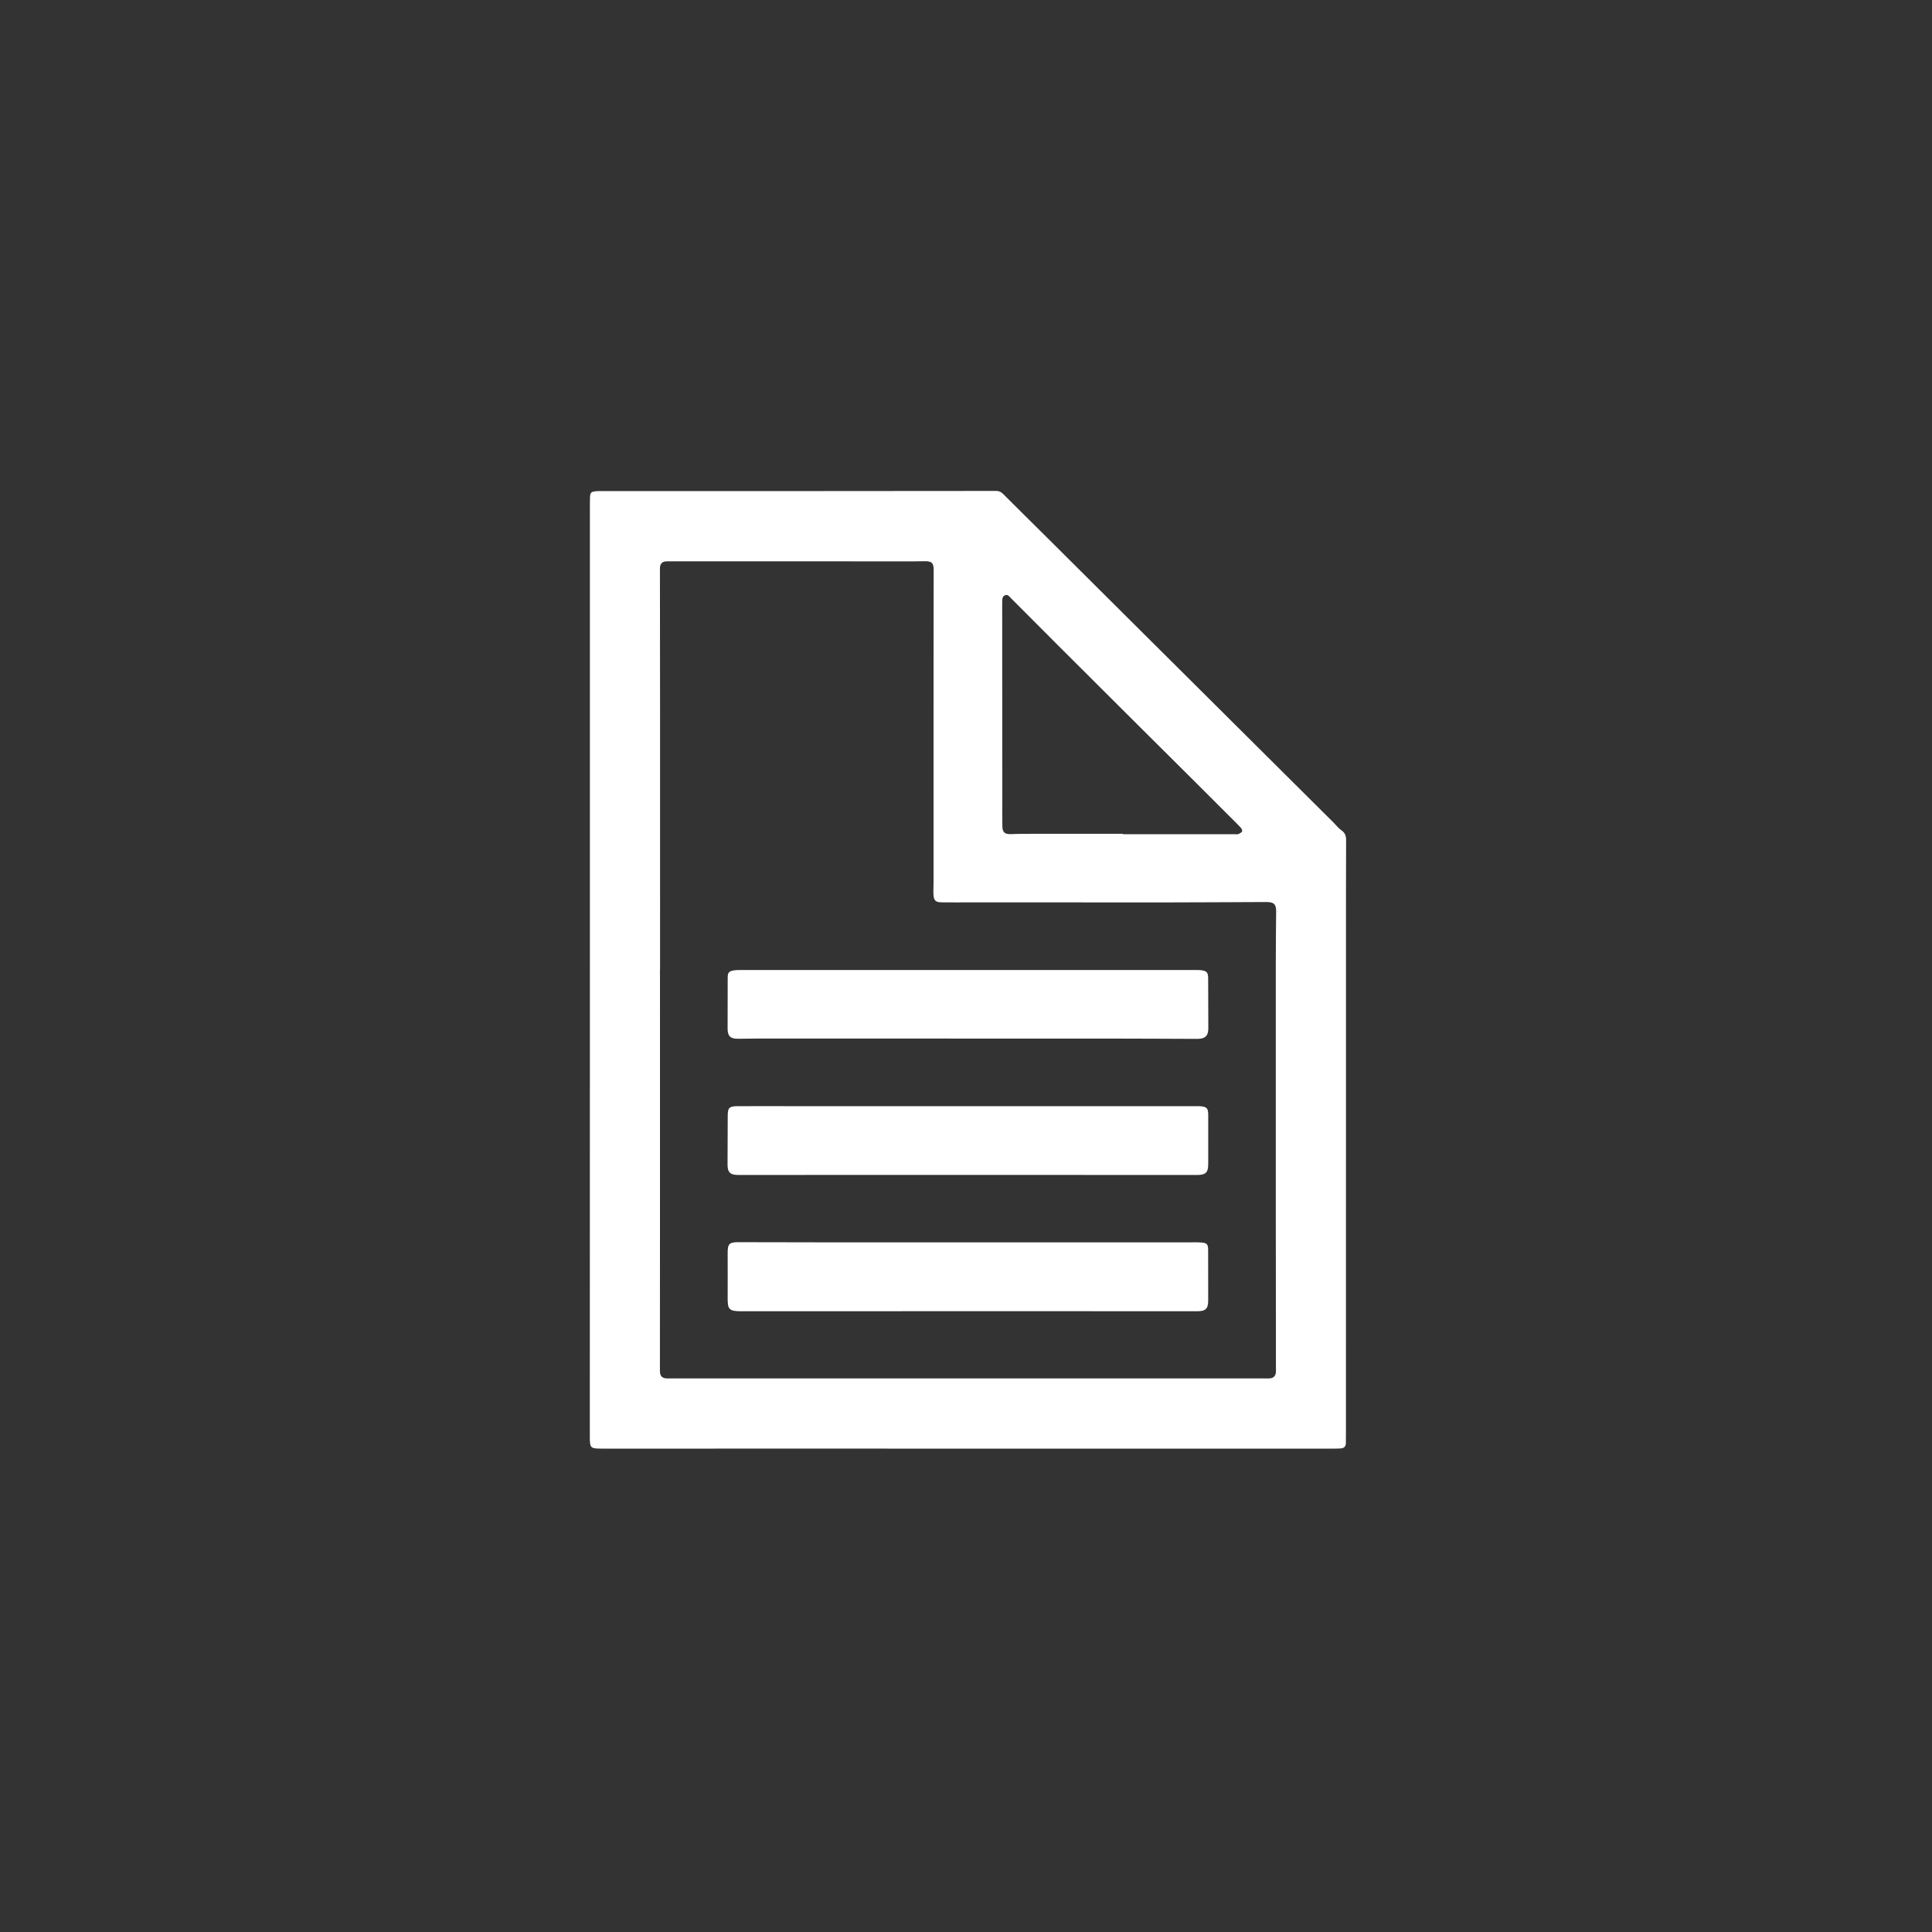 <?xml version="1.0" encoding="utf-8"?>
<!-- Generator: Adobe Illustrator 16.0.0, SVG Export Plug-In . SVG Version: 6.00 Build 0)  -->
<!DOCTYPE svg PUBLIC "-//W3C//DTD SVG 1.1//EN" "http://www.w3.org/Graphics/SVG/1.1/DTD/svg11.dtd">
<svg version="1.1" id="Layer_1" xmlns="http://www.w3.org/2000/svg" xmlns:xlink="http://www.w3.org/1999/xlink" x="0px" y="0px"
	 width="720px" height="720px" viewBox="0 0 720 720" enable-background="new 0 0 720 720" xml:space="preserve">
<rect x="0" y="0" width="720" height="720" fill="#333333" stroke="none"/>
<g>
	<path fill-rule="evenodd" clip-rule="evenodd" fill="#FFFFFF" d="M219.84,361.311c0-56.72,0-113.439,0-170.158
		c0-1.92-0.047-3.842,0.034-5.758c0.078-1.859,0.432-2.168,2.309-2.33c0.715-0.062,1.439-0.045,2.159-0.045
		c48.959-0.005,97.919,0.004,146.878-0.062c1.652-0.002,2.365,0.863,3.327,1.832c4.961,4.993,9.992,9.916,14.983,14.878
		c12.083,12.015,24.153,24.042,36.234,36.058c23.708,23.582,47.419,47.16,71.128,70.74c1.021,1.015,1.917,2.208,3.08,3.016
		c1.374,0.956,1.689,2.125,1.684,3.67c-0.046,11.919-0.046,23.839-0.047,35.759c-0.005,61.279-0.007,122.559-0.012,183.838
		c0,1.679-0.04,3.358-0.032,5.038c0.006,1.288-0.683,1.9-1.892,1.996c-0.796,0.063-1.598,0.077-2.396,0.077
		c-74.079,0.001-148.158-0.002-222.237-0.004c-16.8,0-33.6,0.004-50.399,0.007c-4.735,0.002-4.832-0.106-4.831-4.795
		c0.011-52.96,0.017-105.919,0.024-158.879c0-4.959,0-9.92,0-14.879C219.836,361.311,219.838,361.311,219.84,361.311z
		 M245.988,361.204c-0.01,0-0.02,0-0.03,0c0,29.195,0.003,58.391-0.001,87.586c-0.003,20.477-0.016,40.953-0.022,61.431
		c0,0.479-0.026,0.965,0.044,1.436c0.173,1.168,0.854,1.874,2.045,2.002c0.554,0.06,1.118,0.048,1.677,0.047
		c25.037-0.002,50.073-0.01,75.109-0.009c48.953,0.001,97.906,0.007,146.859,0.009c0.56,0,1.126,0.035,1.677-0.039
		c1.327-0.179,1.961-0.832,2.135-2.179c0.062-0.473,0.021-0.958,0.021-1.438c-0.017-18.797-0.045-37.594-0.05-56.391
		c-0.009-31.755-0.009-63.51,0.003-95.265c0.002-6.237,0.062-12.475,0.121-18.712c0.026-2.676-0.827-3.532-3.601-3.52
		c-12.955,0.055-25.909,0.13-38.864,0.15c-14.233,0.021-28.467-0.012-42.701-0.019c-9.517-0.005-19.034-0.005-28.551-0.006
		c-3.678,0-7.356,0.048-11.034-0.01c-2.162-0.034-2.843-0.725-2.95-2.893c-0.074-1.515,0.029-3.037,0.029-4.556
		c0.003-27.836,0-55.672,0.006-83.508c0.002-10.958,0.028-21.917,0.037-32.875c0.002-2.625-0.665-3.302-3.231-3.299
		c-1.36,0.001-2.719,0.054-4.079,0.054c-30.236-0.006-60.472-0.016-90.707-0.023c-0.639,0-1.283-0.018-1.917,0.048
		c-1.193,0.125-1.874,0.841-2.035,2.009c-0.076,0.55-0.041,1.117-0.041,1.676c0.015,18.797,0.042,37.593,0.047,56.39
		C245.994,299.935,245.988,330.569,245.988,361.204z M418.5,310.736c0,0.052,0,0.104,0,0.156c13.993,0,27.986,0,41.979,0
		c0.319,0,0.688,0.092,0.948-0.033c0.541-0.259,1.209-0.535,1.467-1.001c0.167-0.302-0.173-1.071-0.504-1.429
		c-1.297-1.401-2.681-2.722-4.031-4.073c-3.446-3.446-6.885-6.899-10.338-10.336c-8.606-8.567-17.225-17.124-25.83-25.693
		c-9.229-9.191-18.453-18.388-27.67-27.592c-5.938-5.93-11.863-11.874-17.781-17.825c-0.619-0.622-1.124-1.485-2.173-1.084
		c-0.985,0.377-1.046,1.317-1.077,2.216c-0.012,0.319-0.006,0.639-0.006,0.959c0.013,24.229,0.025,48.46,0.039,72.69
		c0.002,3.438-0.039,6.878,0.03,10.315c0.044,2.14,0.867,2.87,2.967,2.853c1.358-0.011,2.716-0.116,4.075-0.117
		C393.23,310.732,405.865,310.736,418.5,310.736z"/>
	<path fill-rule="evenodd" clip-rule="evenodd" fill="#FFFFFF" d="M360.932,462.997c27.199,0,54.398-0.001,81.598,0.001
		c1.758,0,3.525-0.09,5.272,0.056c2.042,0.171,2.433,0.707,2.437,2.776c0.014,6.239,0.012,12.479,0.023,18.718
		c0.006,3.188-0.923,4.12-4.17,4.119c-18.239-0.007-36.479-0.026-54.719-0.025c-38.639,0.003-77.278,0.017-115.917,0.015
		c-0.713,0-1.438-0.076-2.136-0.22c-1.13-0.231-1.84-0.949-1.997-2.111c-0.095-0.71-0.14-1.432-0.141-2.148
		c-0.005-5.68,0.034-11.359,0-17.038c-0.021-3.596,0.528-4.219,4.073-4.213c10.639,0.018,21.279,0.053,31.918,0.059
		c17.919,0.01,35.839,0.003,53.758,0.003C360.932,462.99,360.932,462.993,360.932,462.997z"/>
	<path fill-rule="evenodd" clip-rule="evenodd" fill="#FFFFFF" d="M360.982,361.496c28.305,0.001,56.61,0,84.915,0.003
		c0.56,0,1.123-0.006,1.676,0.062c2.176,0.267,2.666,0.865,2.671,3.114c0.014,6.156,0.026,12.312,0.062,18.467
		c0.017,2.86-1.155,4.027-4.119,4.017c-11.113-0.039-22.226-0.104-33.338-0.111c-25.586-0.018-51.173-0.003-76.759-0.007
		c-17.351-0.002-34.701-0.018-52.051-0.015c-3.038,0-6.075,0.091-9.112,0.088c-2.773-0.002-3.77-1.028-3.766-3.776
		c0.007-6.315,0.018-12.631,0.032-18.946c0.004-1.89,0.434-2.444,2.246-2.759c0.703-0.122,1.432-0.132,2.149-0.132
		C304.053,361.494,332.518,361.495,360.982,361.496z"/>
	<path fill-rule="evenodd" clip-rule="evenodd" fill="#FFFFFF" d="M360.713,412.236c28.394,0,56.788,0,85.182,0
		c0.4,0,0.801-0.012,1.2,0.012c2.673,0.158,3.183,0.73,3.174,3.357c-0.018,5.998-0.021,11.996,0.002,17.994
		c0.013,3.344-0.854,4.284-4.248,4.284c-17.436,0.003-34.872-0.02-52.309-0.023c-25.274-0.007-50.549-0.008-75.823-0.005
		c-14.237,0.002-28.473,0.022-42.71,0.021c-3.099,0-4.066-1.005-4.047-3.994c0.038-5.998,0.058-11.995,0.068-17.993
		c0.005-3.029,0.508-3.629,3.609-3.648c6.798-0.043,13.597-0.005,20.396-0.004C317.042,412.238,338.877,412.237,360.713,412.236z"/>
</g>
</svg>
